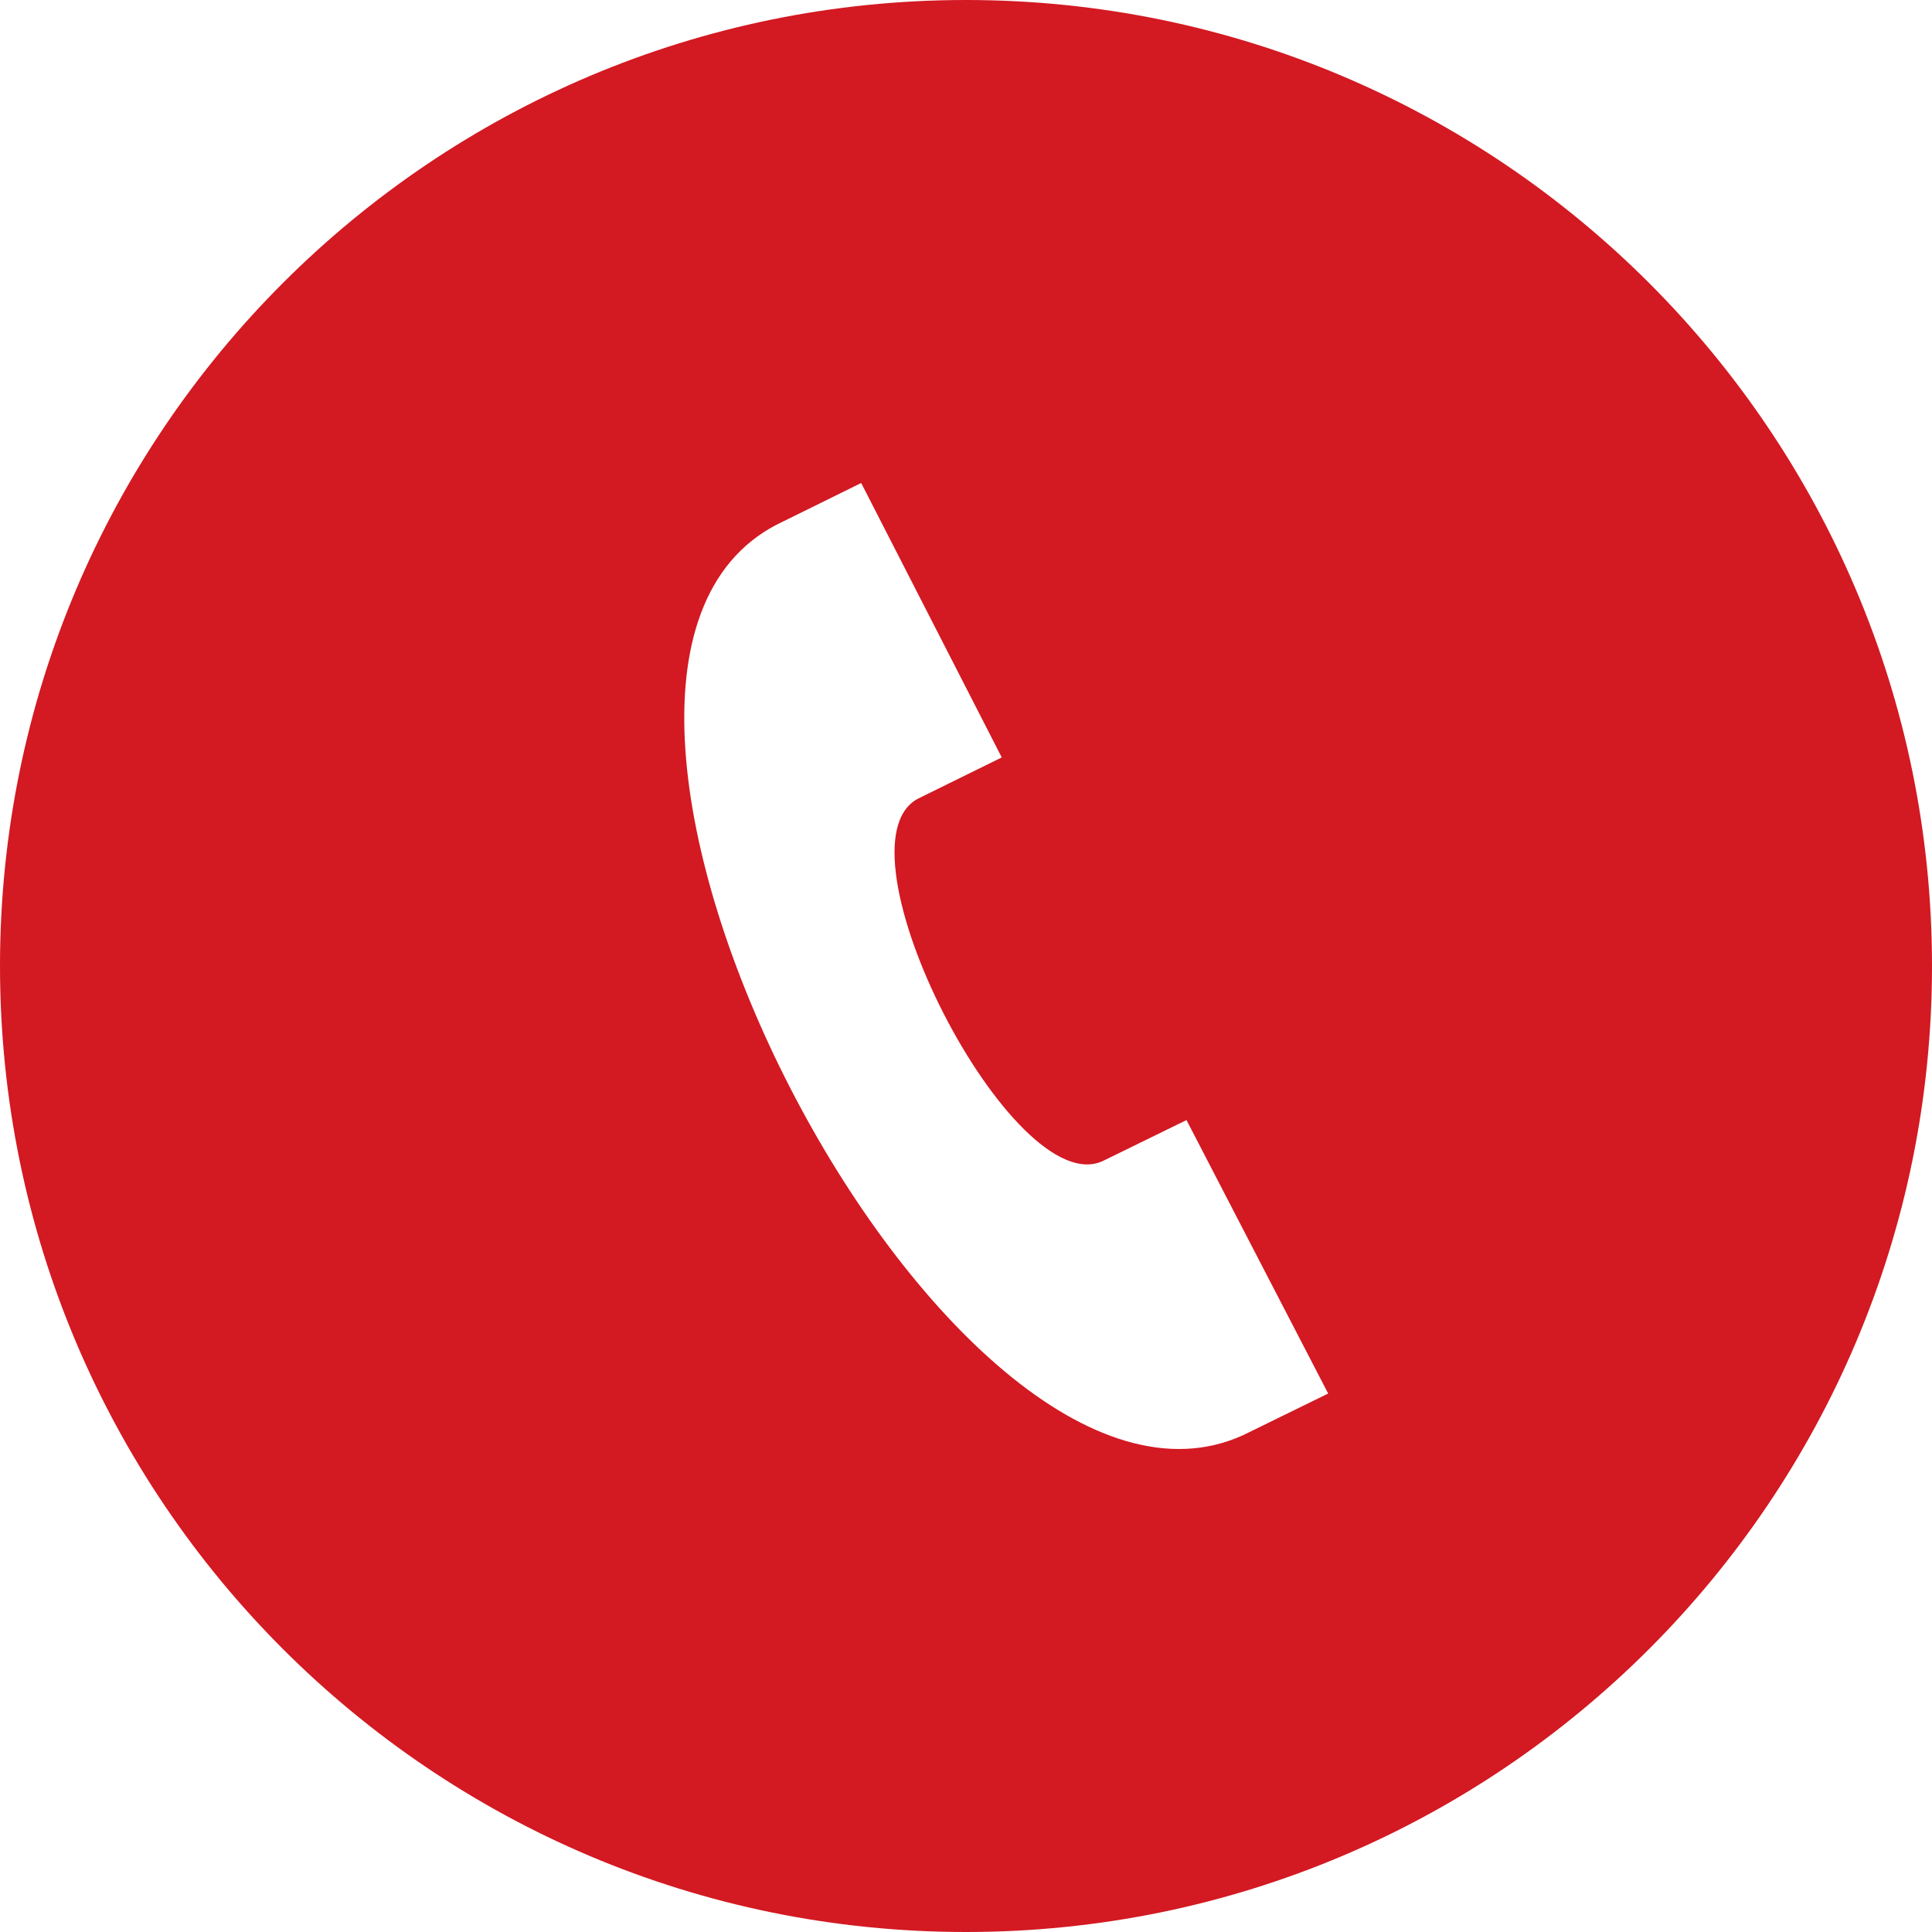 <svg width="24" height="24" viewBox="0 0 24 24" fill="none" xmlns="http://www.w3.org/2000/svg">
<path d="M12 0C5.373 0 0 5.373 0 12C0 18.627 5.373 24 12 24C18.627 24 24 18.627 24 12C24 5.373 18.627 0 12 0ZM15.445 17.827C11.761 19.511 6.044 8.397 9.645 6.519L10.698 6L12.444 9.409L11.402 9.922C10.307 10.509 12.587 14.962 13.707 14.419L14.739 13.914L16.499 17.311L15.445 17.827V17.827Z" fill="#D31922"/>
</svg>
